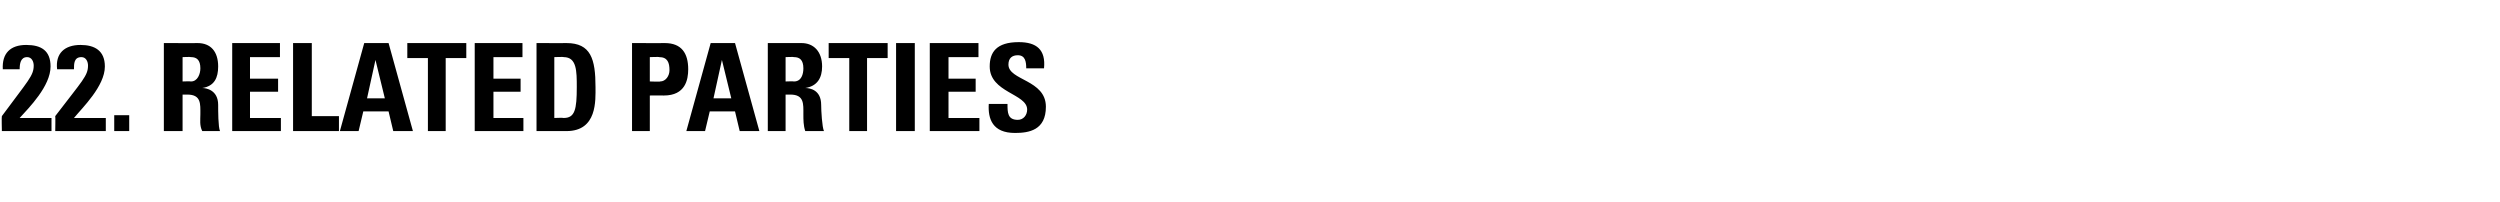 <?xml version="1.0" standalone="no"?><!DOCTYPE svg PUBLIC "-//W3C//DTD SVG 1.1//EN" "http://www.w3.org/Graphics/SVG/1.1/DTD/svg11.dtd"><svg xmlns="http://www.w3.org/2000/svg" version="1.1" width="267px" height="21.6px" viewBox="0 -2 267 21.6" style="top:-2px"><desc>22 Related parties</desc><defs/><g id="Polygon54968"><path d="m.2 12c0 0-.04-1.6 0-1.6c2.8-3.8 3.4-4.3 3.4-5.4c0-.4-.2-.9-.7-.9c-.7 0-.8.7-.8 1.3c0 0-1.8 0-1.8 0c-.1-1.7.8-2.6 2.5-2.6c1.6 0 2.6.6 2.6 2.3c0 2.1-2.3 4.4-3.3 5.5c-.02 0 3.4 0 3.4 0l0 1.4l-5.3 0zm5.7 0c0 0 .03-1.6 0-1.6c2.9-3.8 3.5-4.3 3.5-5.4c0-.4-.2-.9-.7-.9c-.8 0-.8.7-.8 1.3c0 0-1.8 0-1.8 0c-.2-1.7.8-2.6 2.5-2.6c1.5 0 2.6.6 2.6 2.3c0 2.1-2.4 4.4-3.3 5.5c-.05 0 3.4 0 3.4 0l0 1.4l-5.4 0zm7.9-1.7l0 1.7l-1.6 0l0-1.7l1.6 0zm5.7-3.6c0 0 .85-.03.9 0c.7 0 1-.8 1-1.4c0-.9-.4-1.2-1-1.2c-.05-.04-.9 0-.9 0l0 2.6zm0 5.3l-2 0l0-9.4c0 0 3.65.01 3.6 0c1.4 0 2.2.9 2.2 2.5c0 1.2-.4 2.1-1.7 2.3c0 0 0 0 0 0c.4 0 1.7.2 1.7 1.8c0 .6 0 2.4.2 2.8c0 0-1.9 0-1.9 0c-.3-.6-.2-1.2-.2-1.8c0-1.1.1-2.1-1.4-2.1c-.01.01-.5 0-.5 0l0 3.9zm5.3 0l0-9.4l5.1 0l0 1.5l-3.2 0l0 2.3l3 0l0 1.4l-3 0l0 2.8l3.3 0l0 1.4l-5.2 0zm6.5 0l0-9.4l2 0l0 7.8l2.9 0l0 1.6l-4.9 0zm5 0l2.6-9.4l2.6 0l2.6 9.4l-2.1 0l-.5-2.1l-2.7 0l-.5 2.1l-2 0zm3.8-7.6l0 0l-.9 4.1l1.9 0l-1-4.1zm9.7-1.8l0 1.6l-2.2 0l0 7.8l-1.9 0l0-7.8l-2.2 0l0-1.6l6.3 0zm.9 9.4l0-9.4l5.1 0l0 1.5l-3.1 0l0 2.3l2.9 0l0 1.4l-2.9 0l0 2.8l3.2 0l0 1.4l-5.2 0zm8.5-1.4c0 0 .97-.04 1 0c1.2 0 1.4-.9 1.4-3.3c0-1.7 0-3.2-1.4-3.2c.04-.04-1 0-1 0l0 6.5zm-1.9-8c0 0 3.23.01 3.2 0c2.6 0 3.1 1.7 3.1 4.7c0 1.4.2 4.7-3.1 4.7c-.04 0-3.2 0-3.2 0l0-9.4zm12.1 4.1c0 0 1.14.04 1.1 0c.6 0 1-.6 1-1.2c0-.8-.2-1.4-1.1-1.4c.04-.04-1 0-1 0l0 2.6zm-1.9-4.1c0 0 3.52.01 3.5 0c1.8 0 2.5 1.1 2.5 2.8c0 1.1-.3 2.8-2.6 2.8c0-.02-1.5 0-1.5 0l0 3.8l-1.9 0l0-9.4zm5.8 9.4l2.6-9.4l2.6 0l2.6 9.4l-2.1 0l-.5-2.1l-2.7 0l-.5 2.1l-2 0zm3.8-7.6l0 0l-.9 4.1l1.9 0l-1-4.1zm6.8 2.3c0 0 .89-.03.9 0c.8 0 1-.8 1-1.4c0-.9-.4-1.2-1-1.2c-.01-.04-.9 0-.9 0l0 2.6zm0 5.3l-1.9 0l0-9.4c0 0 3.58.01 3.6 0c1.3 0 2.2.9 2.2 2.5c0 1.2-.5 2.1-1.8 2.3c0 0 0 0 0 0c.5 0 1.7.2 1.7 1.8c0 .6.1 2.4.3 2.8c0 0-2 0-2 0c-.2-.6-.2-1.2-.2-1.8c0-1.1.1-2.1-1.4-2.1c.02.01-.5 0-.5 0l0 3.9zm10.9-9.4l0 1.6l-2.2 0l0 7.8l-1.9 0l0-7.8l-2.2 0l0-1.6l6.3 0zm.9 9.4l0-9.4l2 0l0 9.4l-2 0zm3.6 0l0-9.4l5.2 0l0 1.5l-3.2 0l0 2.3l2.9 0l0 1.4l-2.9 0l0 2.8l3.3 0l0 1.4l-5.3 0zm9.1.2c-2.4 0-2.9-1.5-2.8-3.1c0 0 2 0 2 0c0 .9 0 1.7 1.1 1.7c.6 0 1-.5 1-1.1c0-1.7-4-1.8-4-4.6c0-1.5.7-2.6 3.1-2.6c1.9 0 2.9.8 2.7 2.8c0 0-1.9 0-1.9 0c0-.7-.1-1.4-.9-1.4c-.6 0-1 .3-1 1c0 1.7 4 1.6 4 4.5c0 2.5-1.8 2.8-3.3 2.8z" stroke="none" fill="#000"/></g></svg>